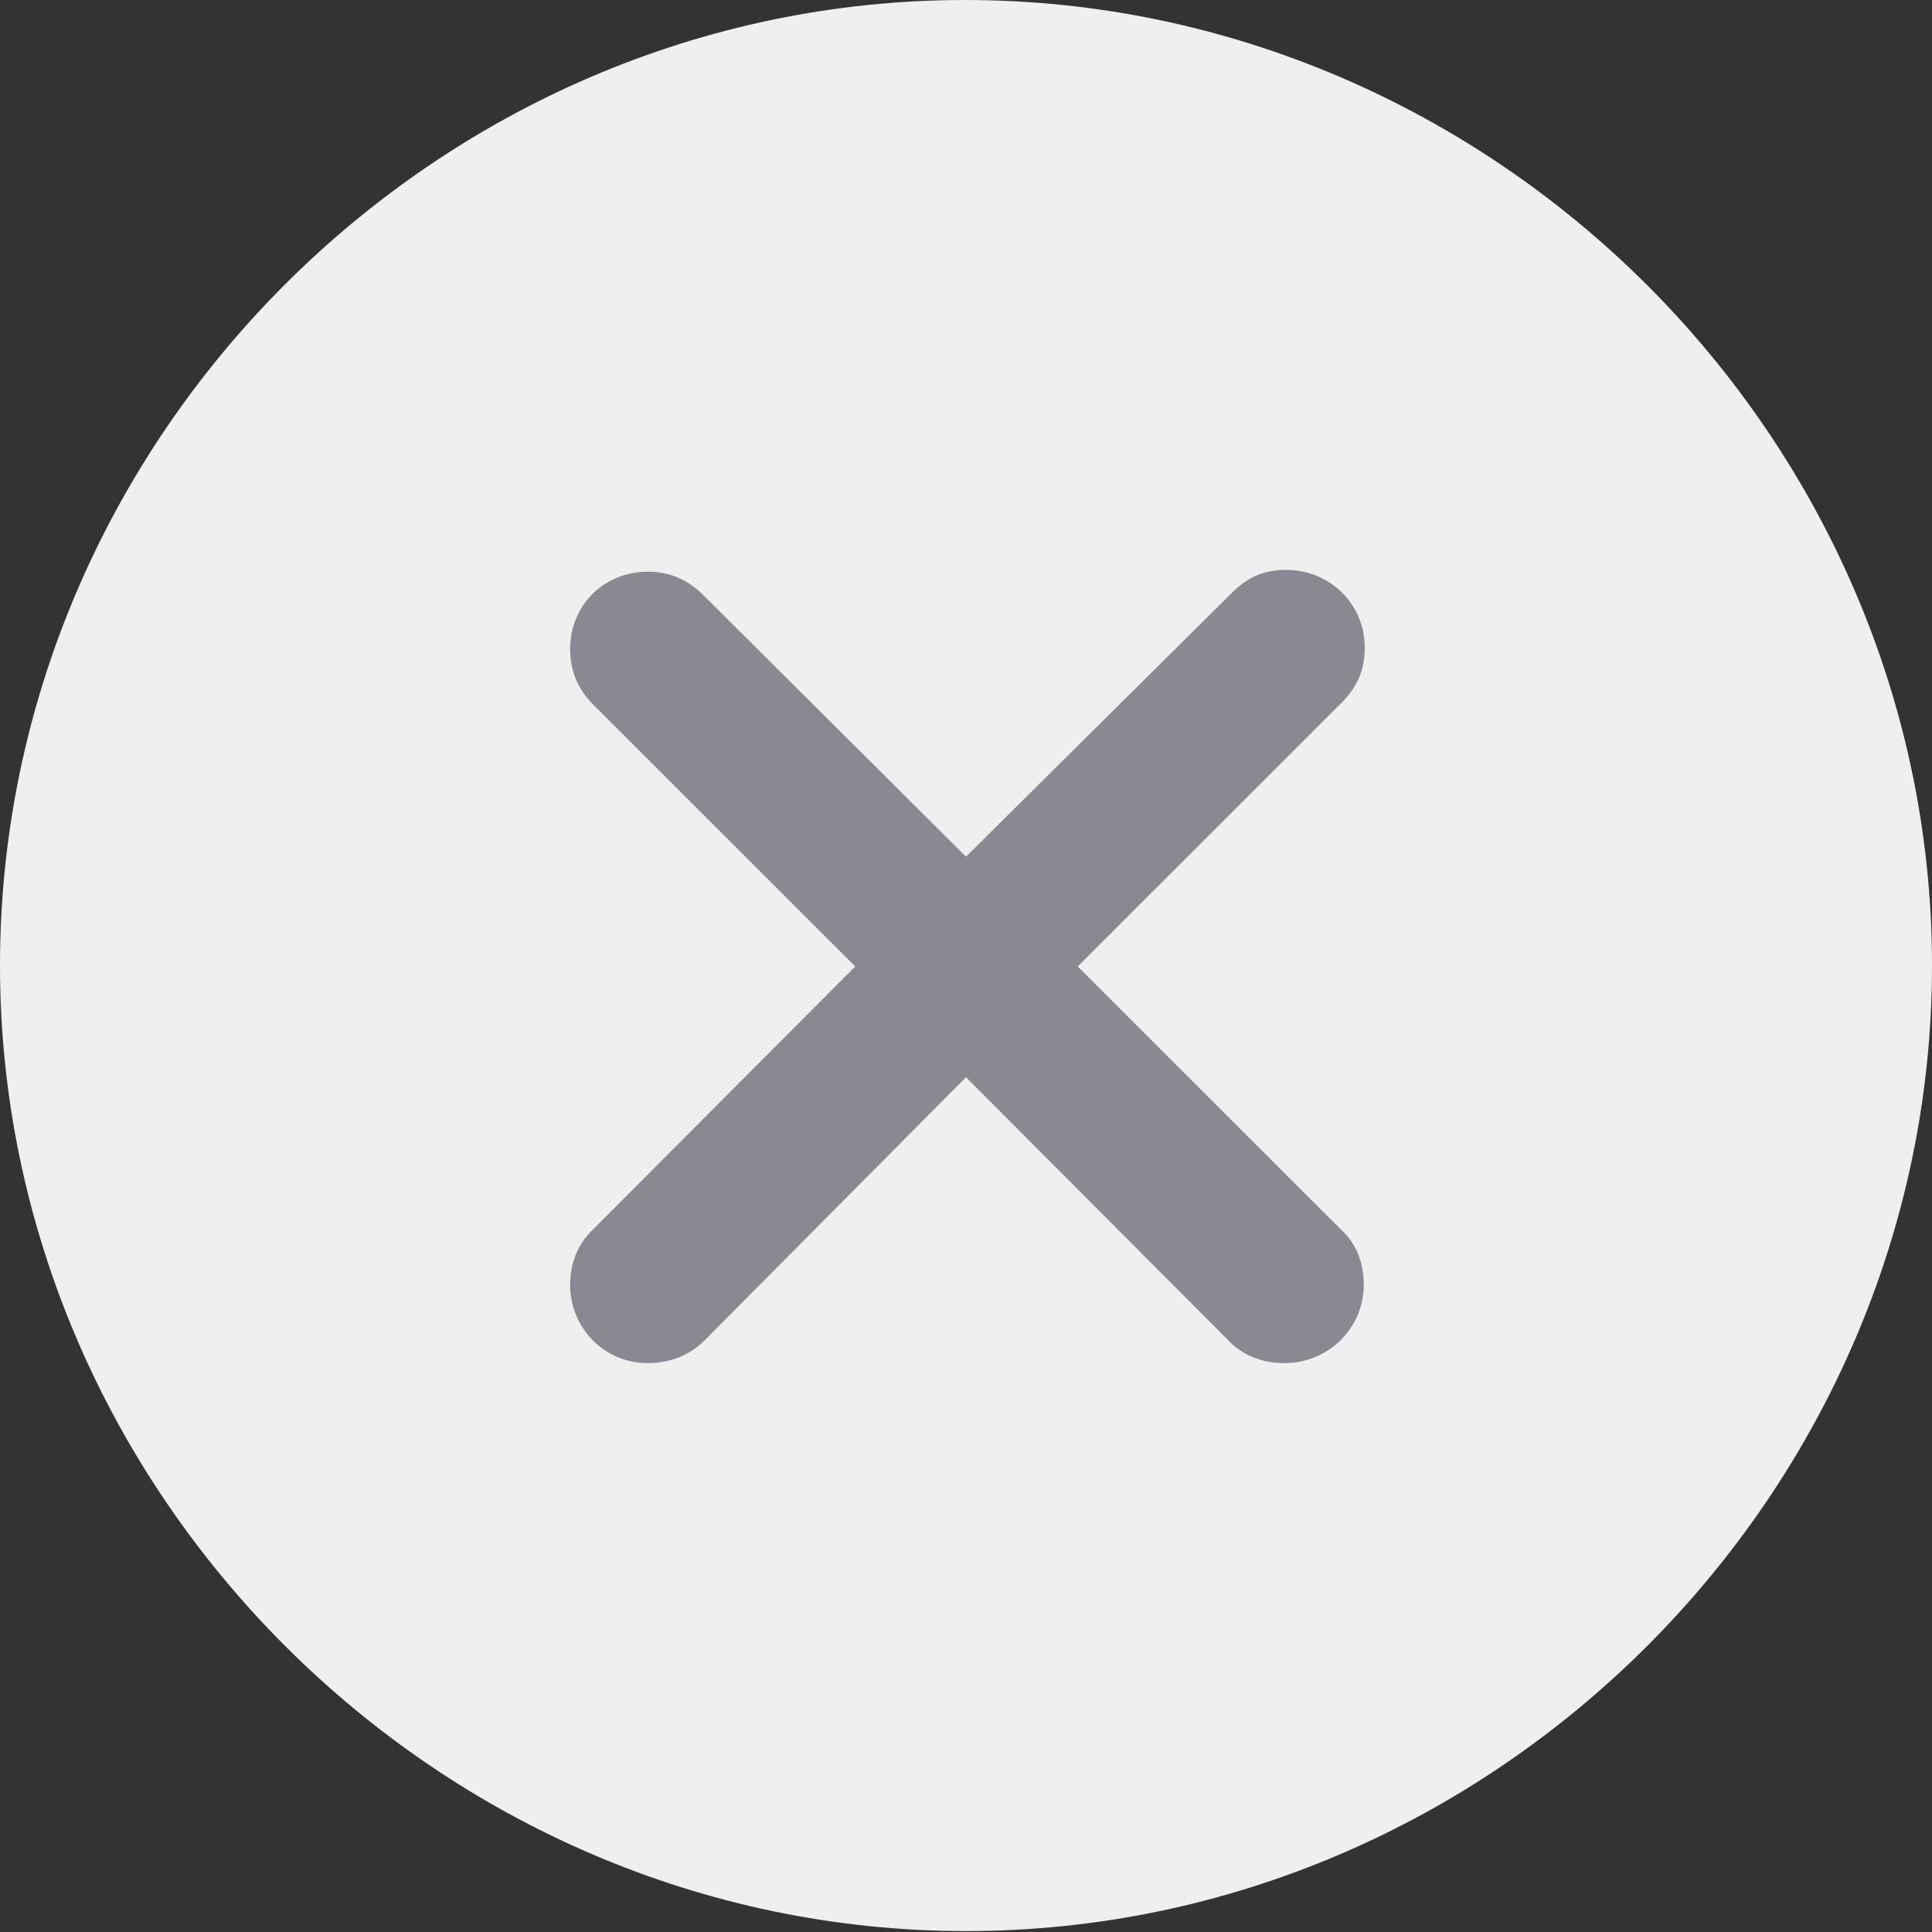 <?xml version="1.0" encoding="UTF-8"?> <svg xmlns="http://www.w3.org/2000/svg" width="44" height="44" viewBox="0 0 44 44" fill="none"><rect x="0" y="0" width="44" height="44" fill="#333333" stroke="none"/> <g clip-path="url(#clip0_1_1555)"> <path d="M22 43.979C34.035 43.979 44 33.997 44 21.989C44 9.96 34.014 0 21.978 0C9.965 0 0 9.96 0 21.989C0 33.997 9.986 43.979 22 43.979Z" fill="#EFEFEF"></path> <path d="M14.753 31.044C13.761 31.044 12.984 30.246 12.984 29.255C12.984 28.78 13.157 28.327 13.502 28.004L19.477 22.011L13.502 16.039C13.157 15.694 12.984 15.263 12.984 14.789C12.984 13.776 13.761 13.021 14.753 13.021C15.249 13.021 15.637 13.194 15.982 13.517L22 19.51L28.061 13.495C28.427 13.129 28.816 12.978 29.29 12.978C30.282 12.978 31.081 13.754 31.081 14.746C31.081 15.242 30.929 15.63 30.541 16.018L24.545 22.011L30.52 27.983C30.886 28.306 31.059 28.759 31.059 29.255C31.059 30.246 30.261 31.044 29.247 31.044C28.751 31.044 28.298 30.871 27.974 30.526L22 24.533L16.047 30.526C15.702 30.871 15.249 31.044 14.753 31.044Z" fill="#8A8992"></path> </g> <defs> <clipPath id="clip0_1_1555"> <rect width="44" height="44" fill="white"></rect> </clipPath> </defs> </svg> 